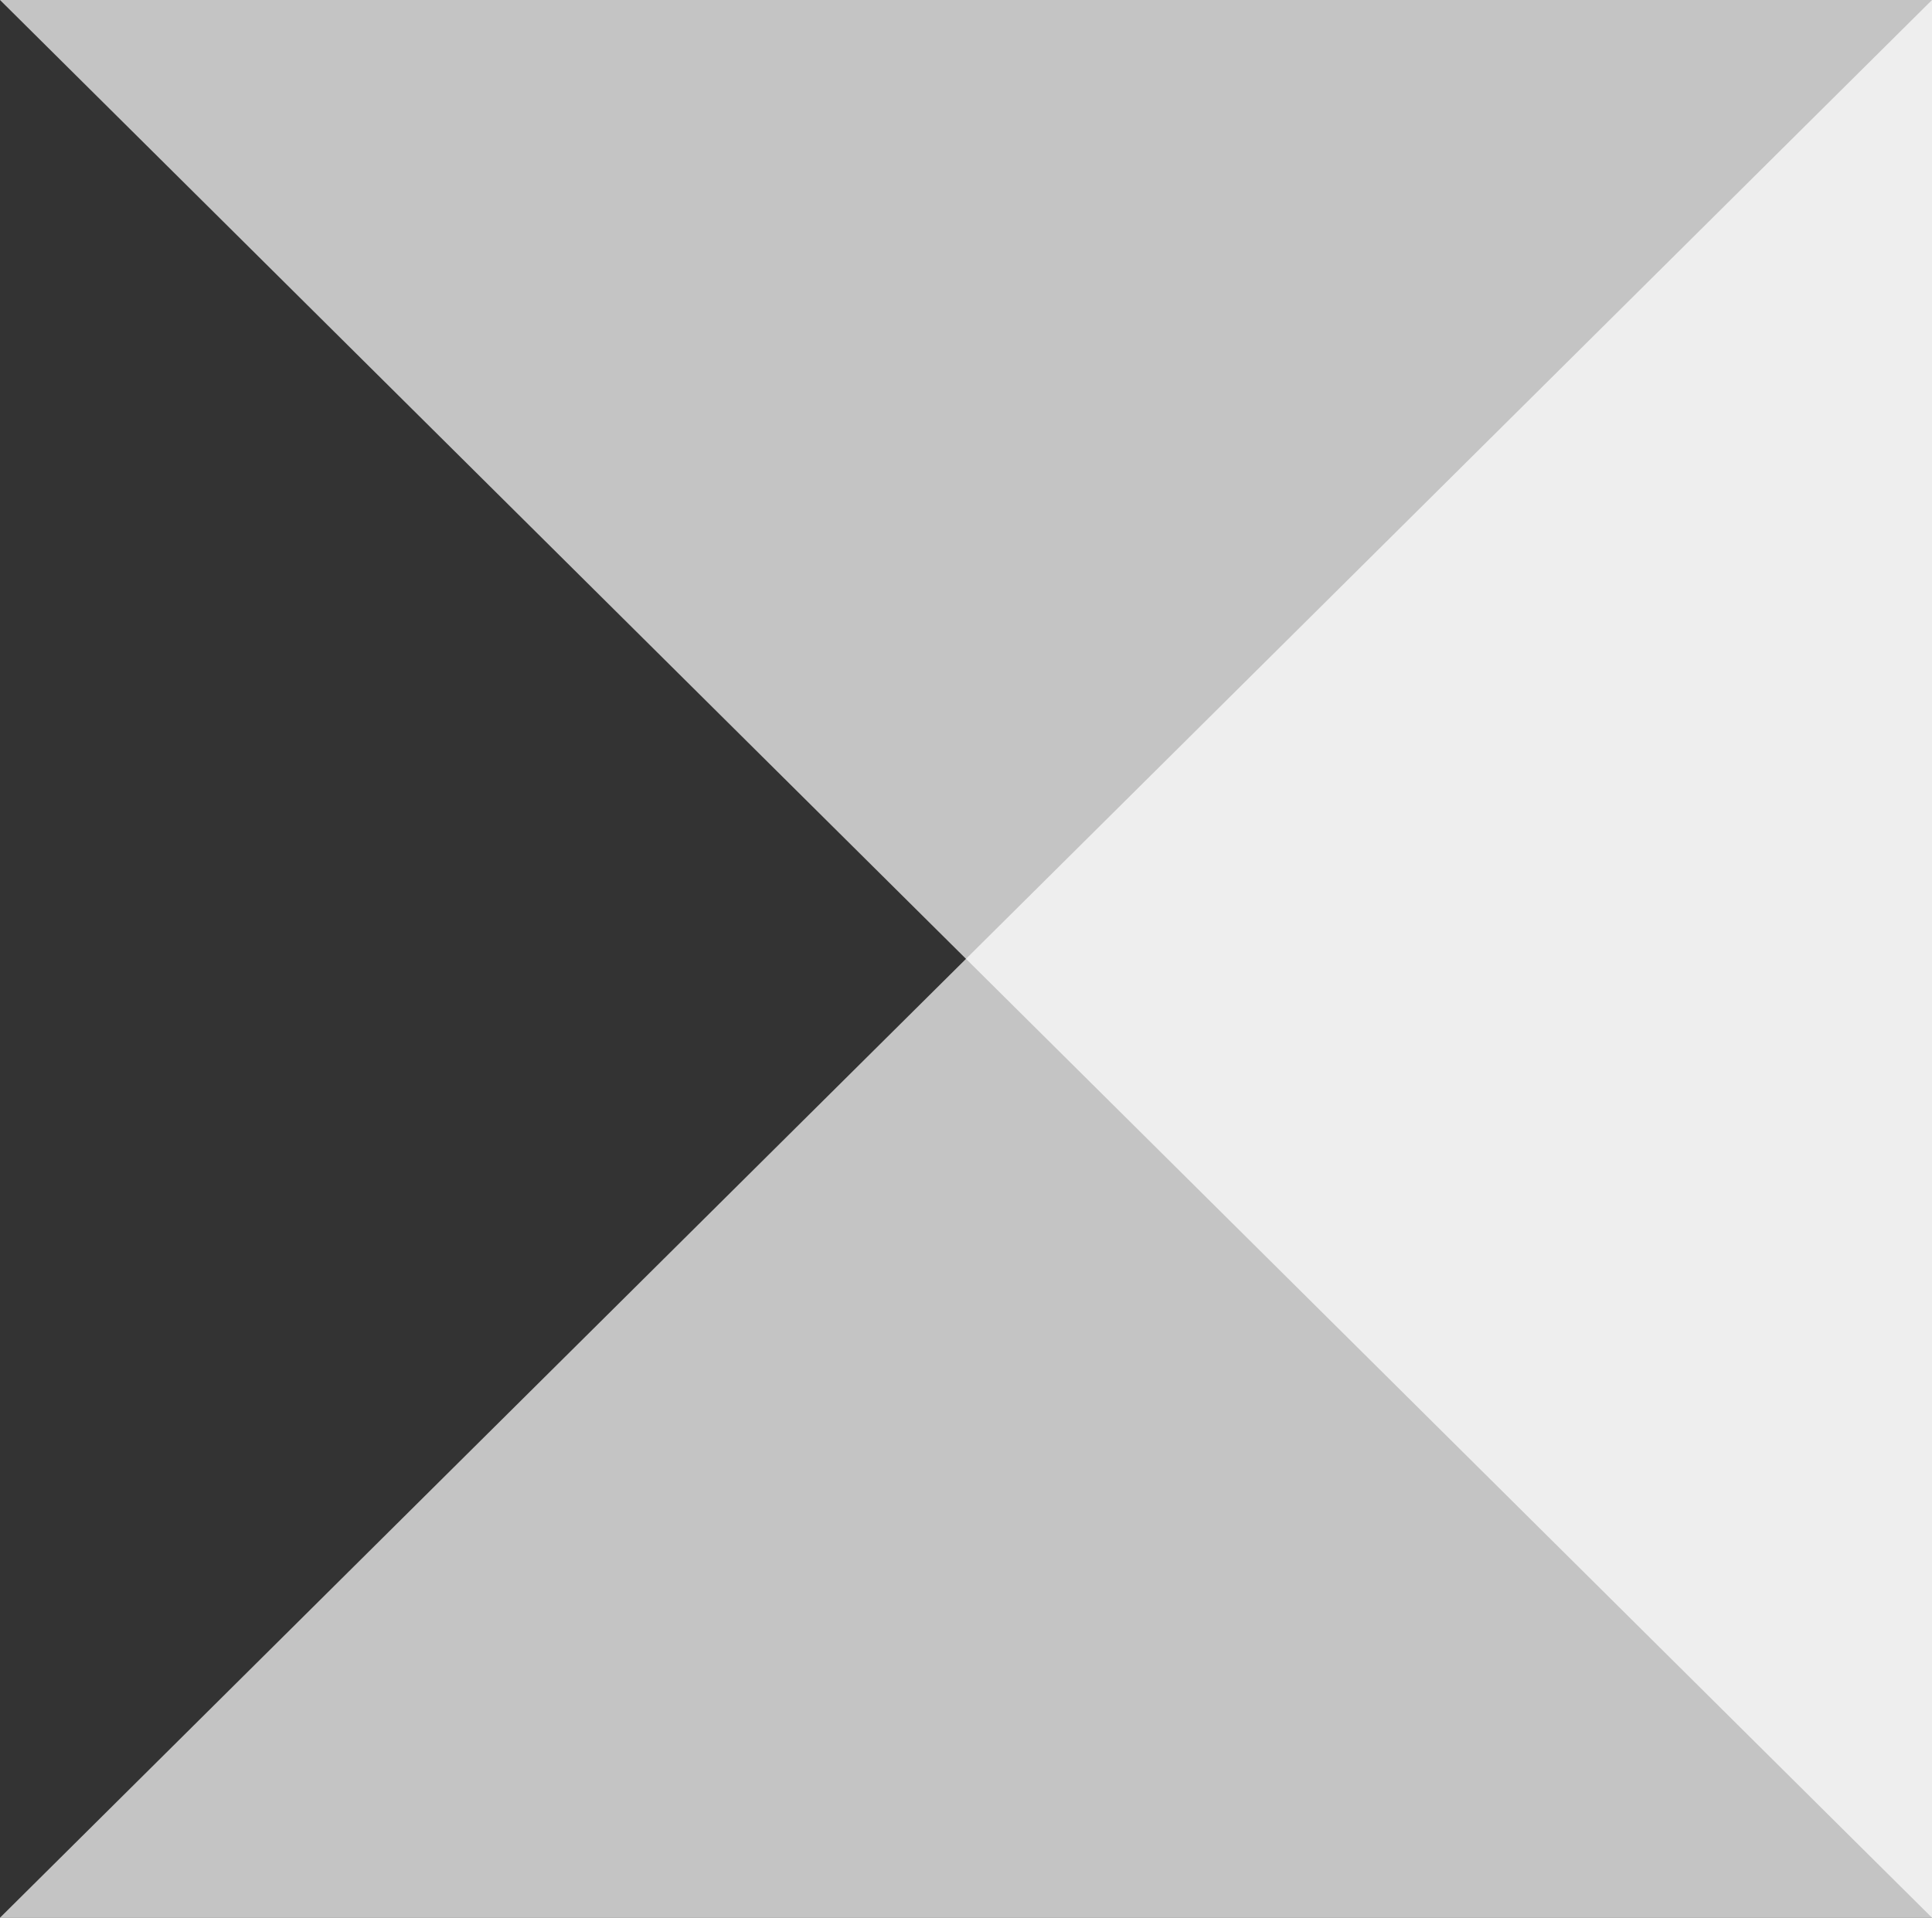<svg xmlns="http://www.w3.org/2000/svg" width="136" height="135" viewBox="0 0 136 135">
  <rect x="0" y="0" width="136" height="135" fill="#333333" stroke="none"/>
  <g id="hojin-bnr" transform="translate(-266 -1042)">
    <g id="グループ_44" data-name="グループ 44" transform="translate(0 47)">
      <path id="パス_96" data-name="パス 96" d="M136,0V135H0Z" transform="translate(266 995)" fill="#fff" opacity="0.71"/>
      <path id="パス_97" data-name="パス 97" d="M135,0V136H0Z" transform="translate(266 1130) rotate(-90)" fill="#fff" opacity="0.71"/>
    </g>
  </g>
</svg>
